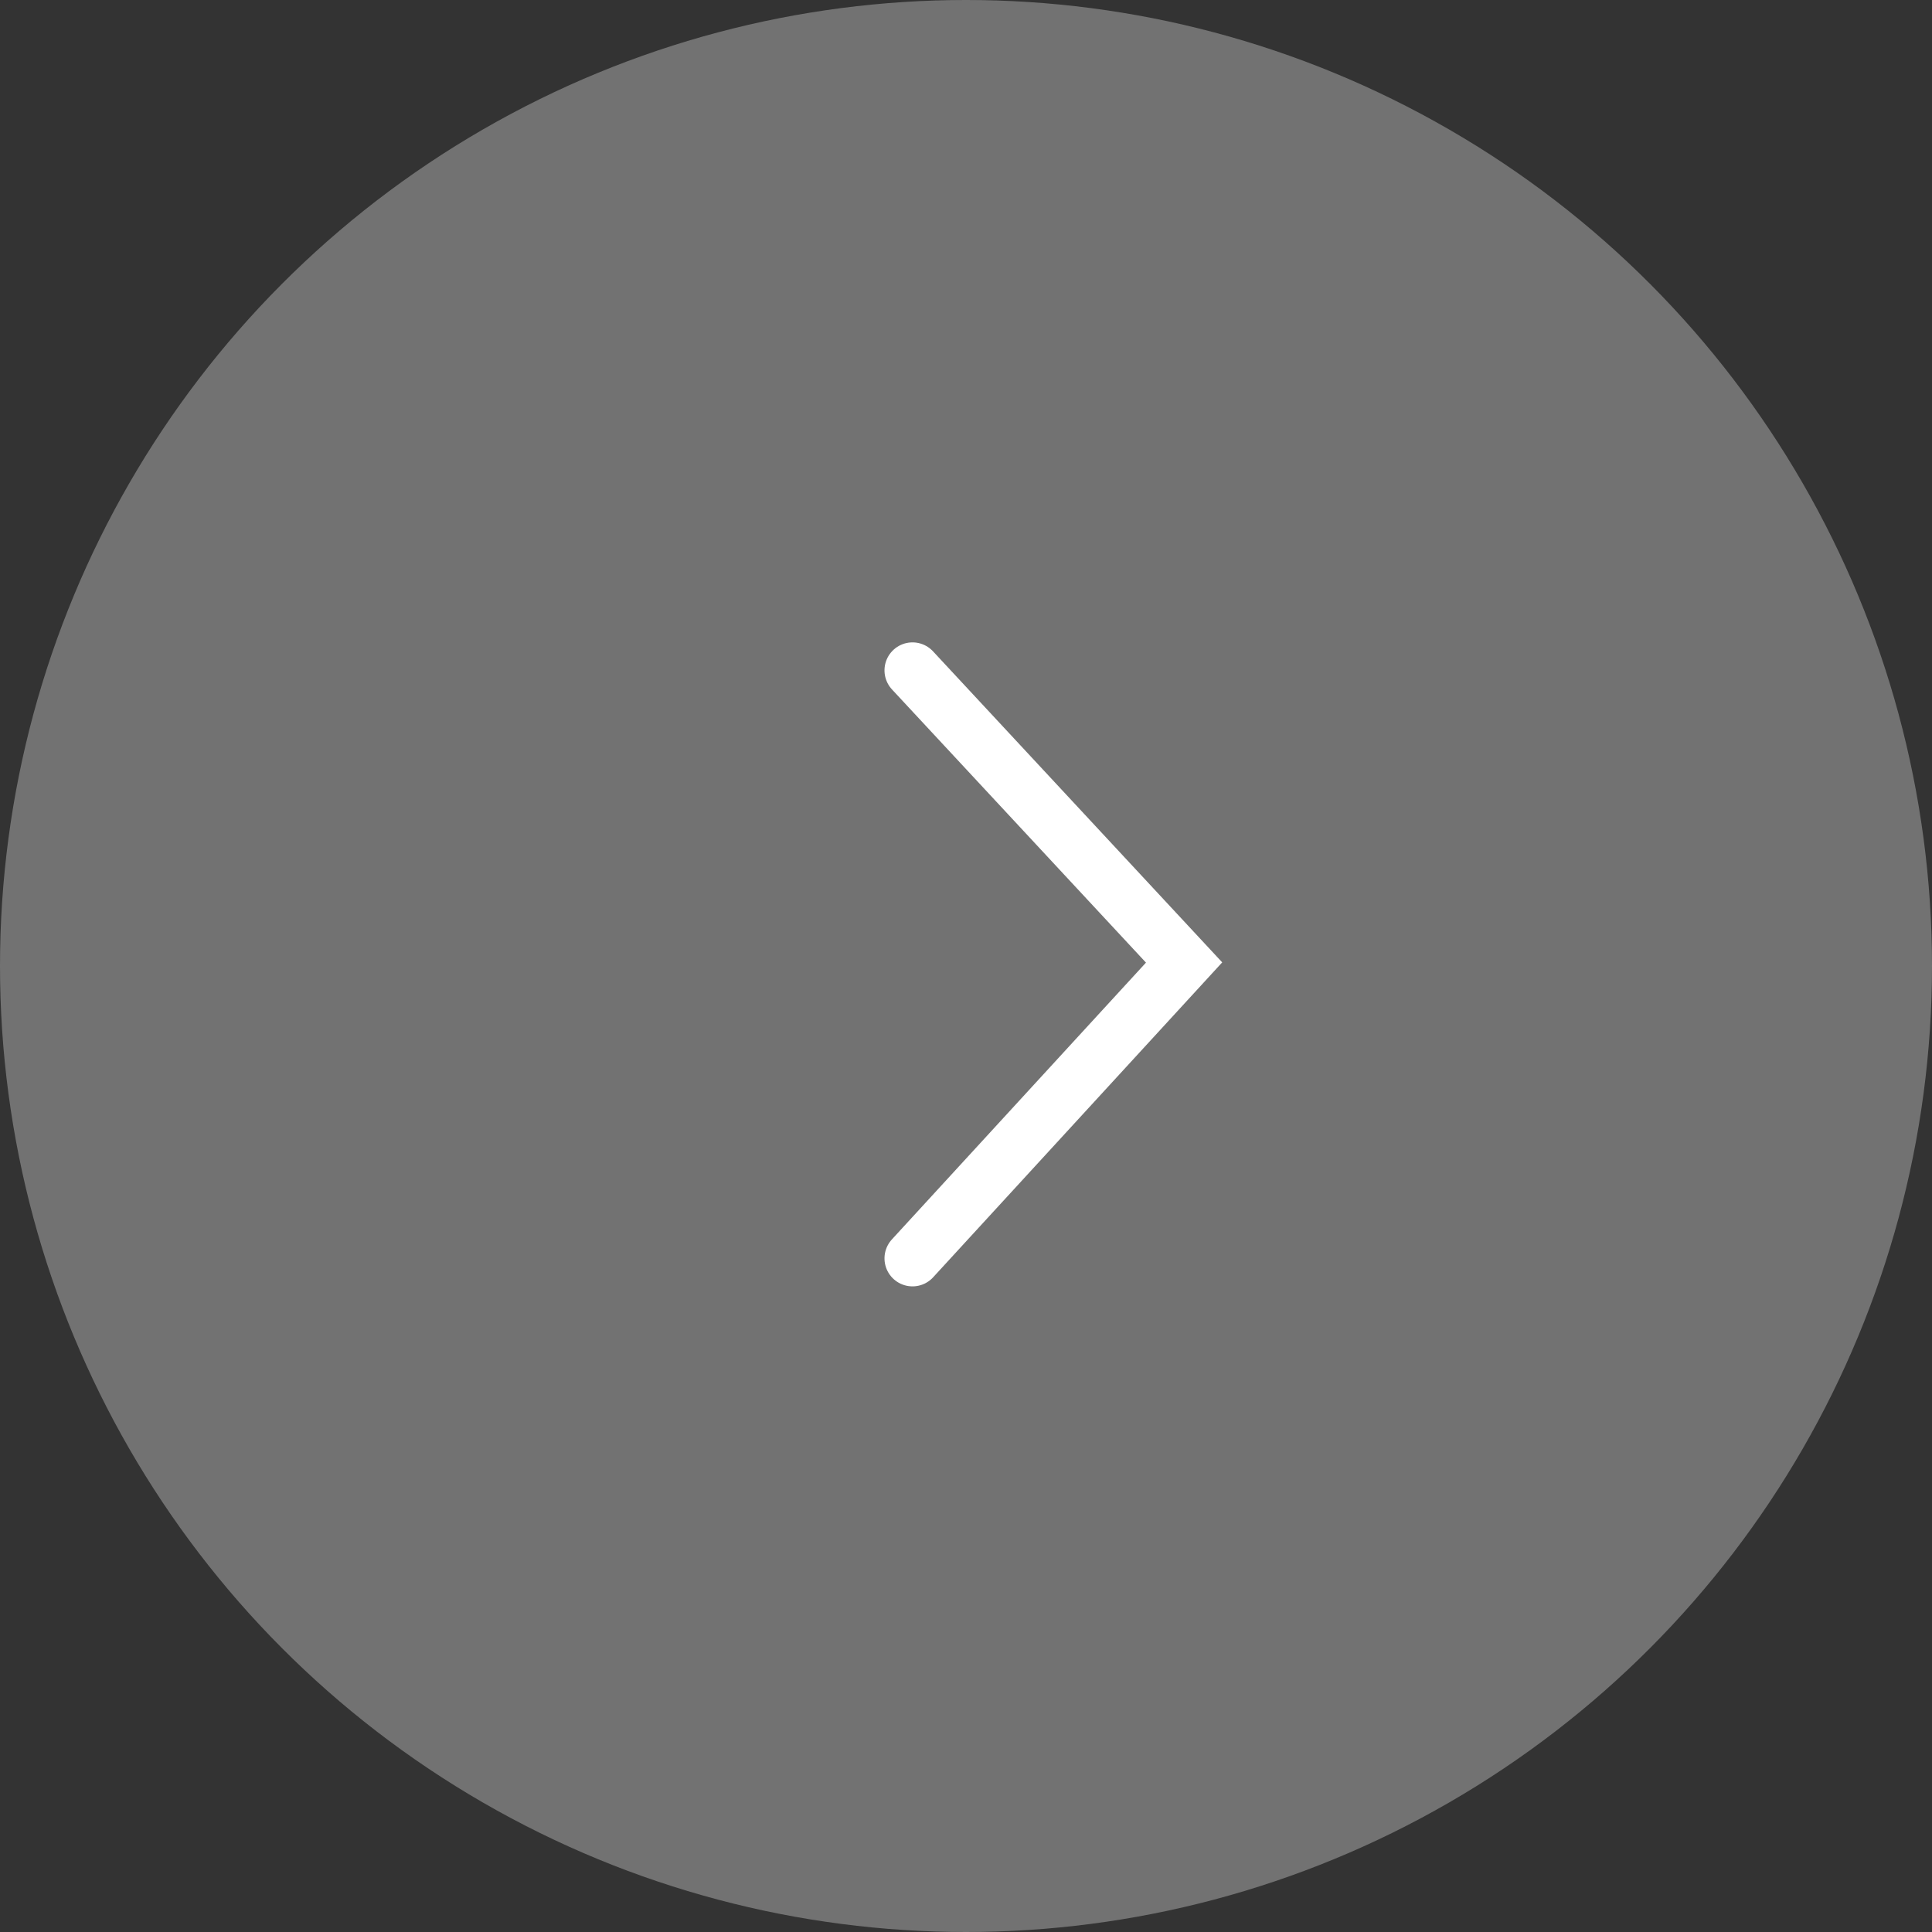 <svg xmlns="http://www.w3.org/2000/svg" width="69" height="69" viewBox="0 0 69 69">
  <rect x="0" y="0" width="69" height="69" fill="#333333" stroke="none"/>
  <g id="Raggruppa_71" data-name="Raggruppa 71" transform="translate(-1668 -3552)">
    <circle id="Ellisse_7" data-name="Ellisse 7" cx="34.5" cy="34.5" r="34.5" transform="translate(1668 3552)" fill="#727272"/>
    <g id="Raggruppa_5" data-name="Raggruppa 5" transform="translate(1700.589 3596.942) rotate(-90)">
      <path id="Tracciato_11" data-name="Tracciato 11" d="M0,0,10.567,9.7,21,0" transform="translate(0)" fill="none" stroke="#fff" stroke-linecap="round" stroke-width="2"/>
    </g>
  </g>
</svg>

